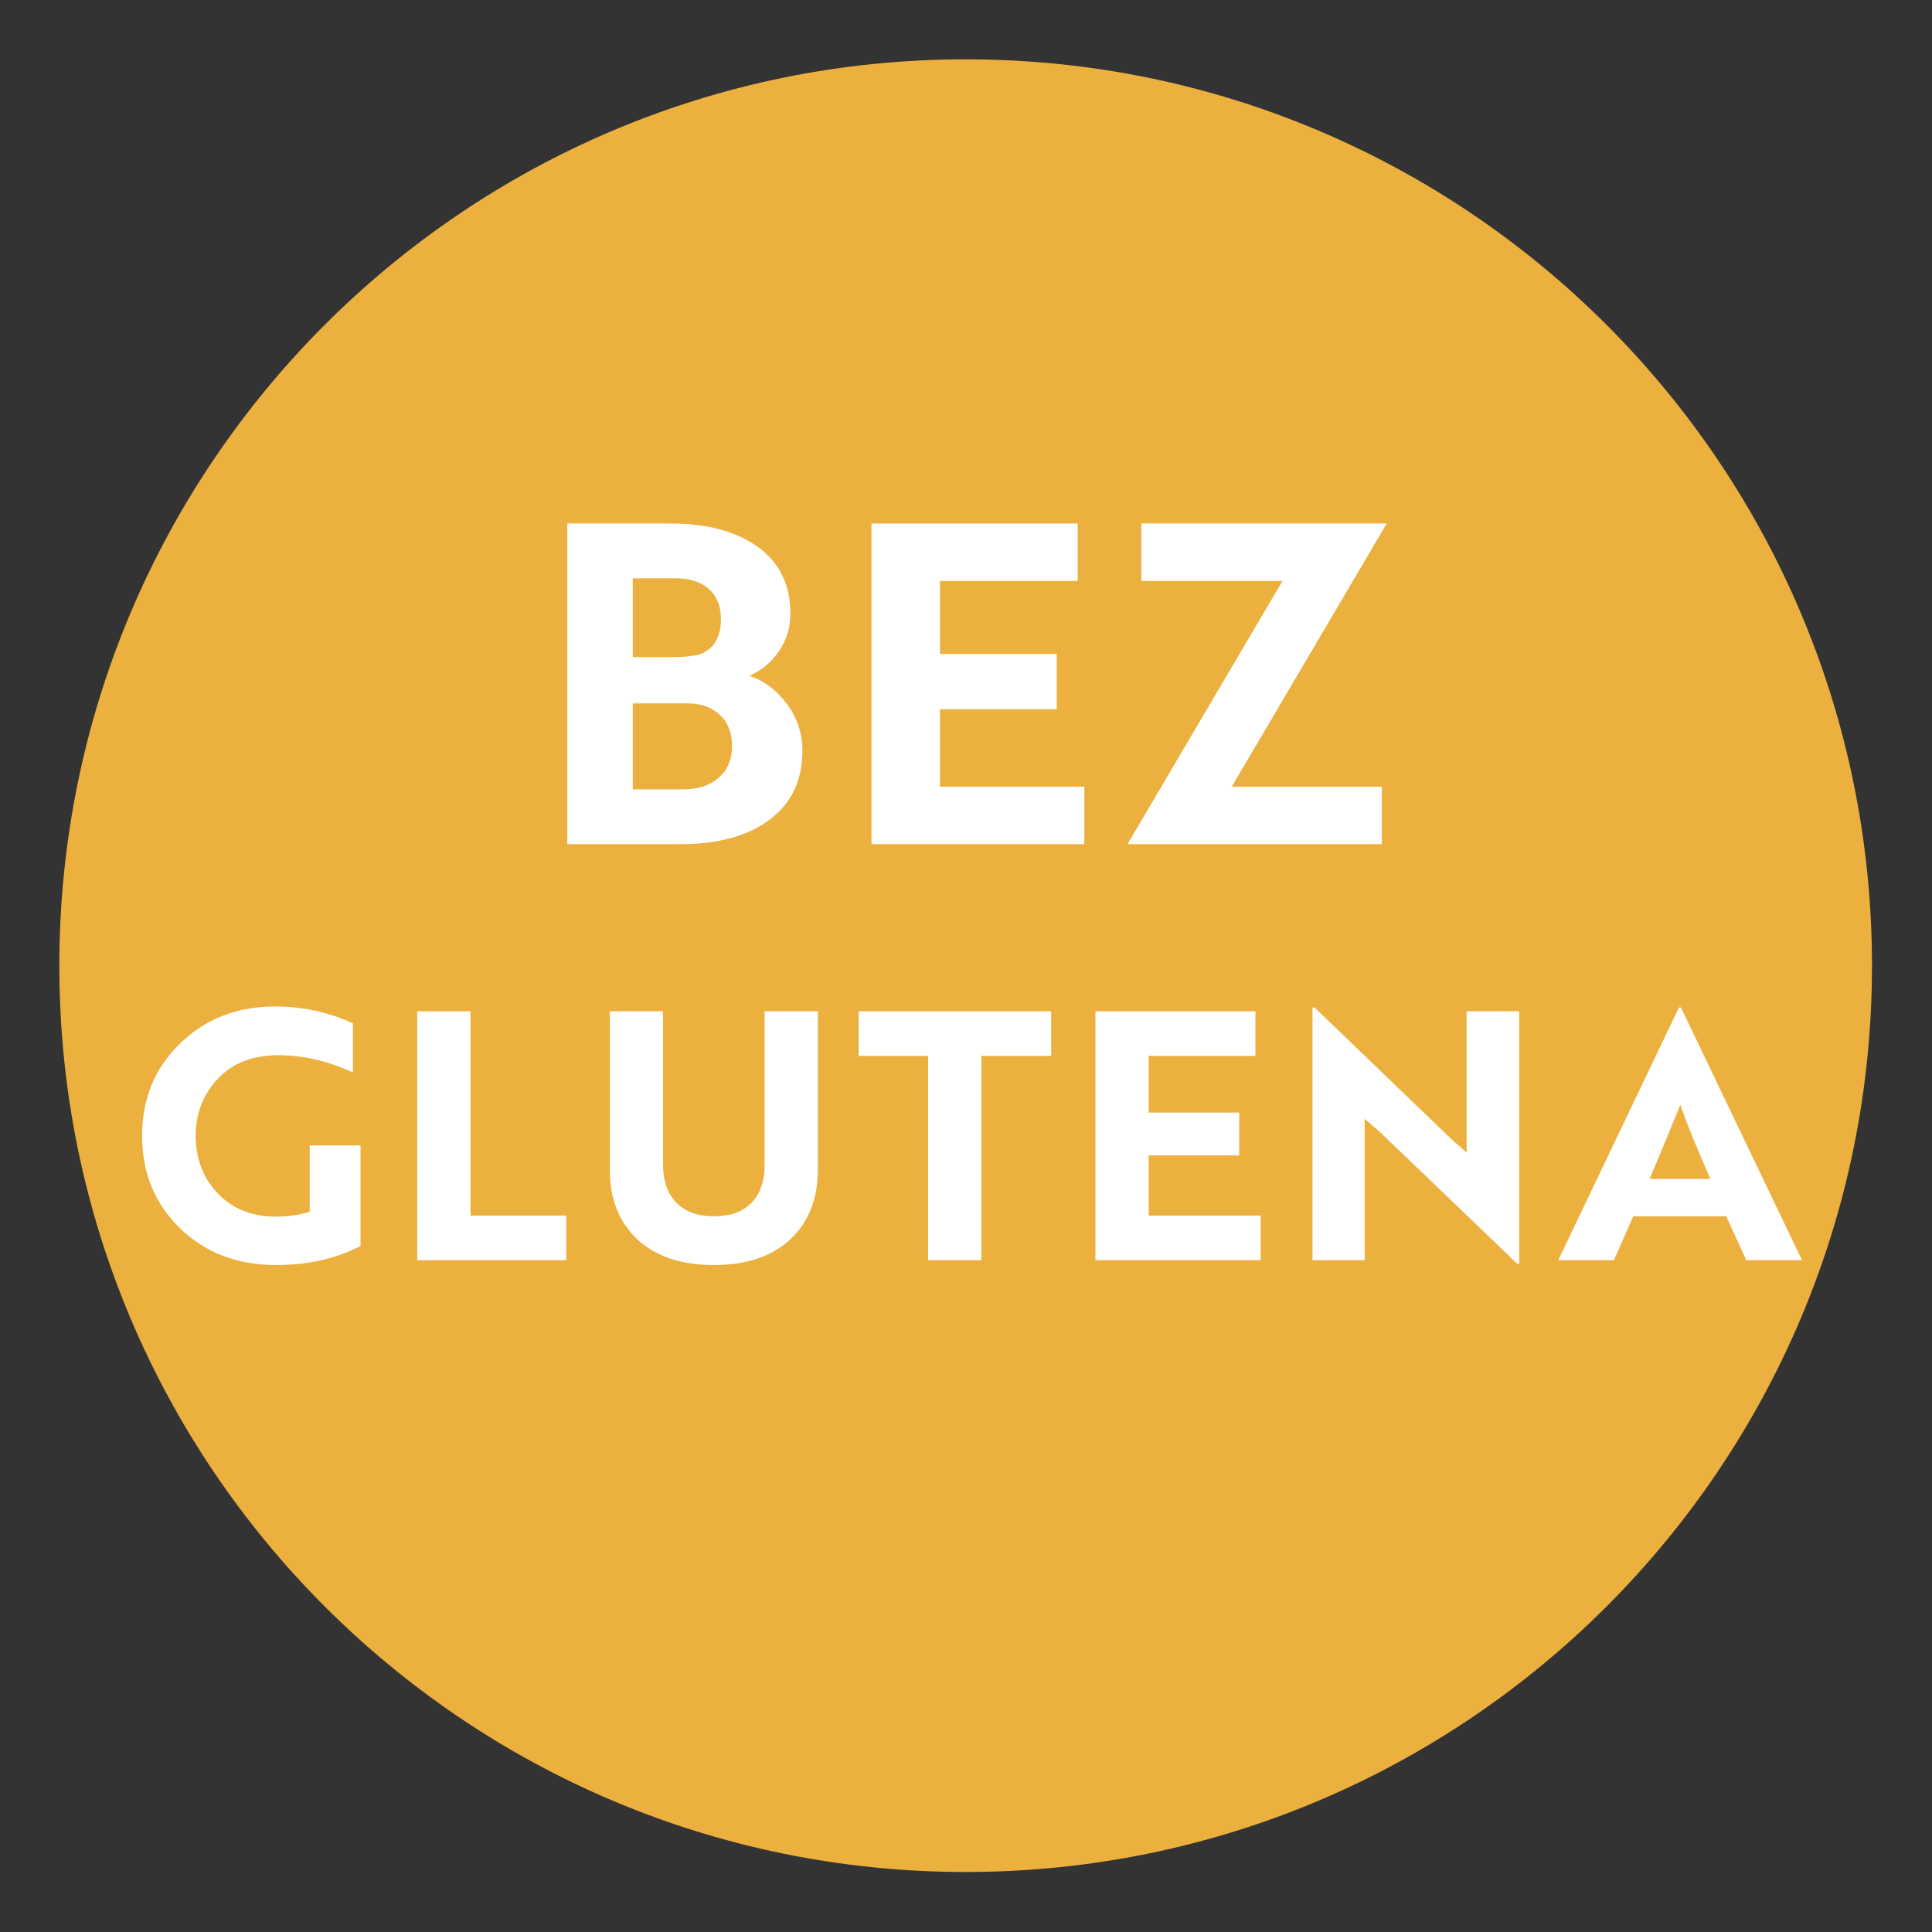 <svg xmlns="http://www.w3.org/2000/svg" xmlns:xlink="http://www.w3.org/1999/xlink" width="945" zoomAndPan="magnify" viewBox="0 0 708.75 708.75" height="945" preserveAspectRatio="xMidYMid meet" version="1.2"><rect x="0" y="0" width="708.75" height="708.75" fill="#333333" stroke="none"/><defs><clipPath id="a609571271"><path d="M 21.766 21.766 L 686.734 21.766 L 686.734 686.734 L 21.766 686.734 Z M 21.766 21.766 "/></clipPath><clipPath id="2a1eaf9c28"><path d="M 354.25 21.766 C 170.625 21.766 21.766 170.625 21.766 354.25 C 21.766 537.875 170.625 686.734 354.25 686.734 C 537.875 686.734 686.734 537.875 686.734 354.25 C 686.734 170.625 537.875 21.766 354.25 21.766 Z M 354.25 21.766 "/></clipPath></defs><g id="ad6b2c8f40"><g clip-rule="nonzero" clip-path="url(#a609571271)"><g clip-rule="nonzero" clip-path="url(#2a1eaf9c28)"><path style=" stroke:none;fill-rule:nonzero;fill:#ecb03f;fill-opacity:1;" d="M 21.766 21.766 L 686.734 21.766 L 686.734 686.734 L 21.766 686.734 Z M 21.766 21.766 "/></g></g><g style="fill:#ffffff;fill-opacity:1;"><g transform="translate(195.363, 309.674)"><path style="stroke:none" d="M 79.562 -61.75 C 84.895 -60.008 89.469 -56.582 93.281 -51.469 C 97.094 -46.344 99 -40.625 99 -34.312 C 99 -23.414 94.992 -14.973 86.984 -8.984 C 78.984 -2.992 68.066 0 54.234 0 L 12.75 0 L 12.75 -117.625 L 50.812 -117.625 C 63.988 -117.625 74.551 -114.797 82.5 -109.141 C 90.562 -103.359 94.594 -95.188 94.594 -84.625 C 94.594 -79.508 93.203 -74.91 90.422 -70.828 C 87.648 -66.742 84.031 -63.719 79.562 -61.75 Z M 36.766 -97.531 L 36.766 -68.625 L 51.797 -68.625 C 55.609 -68.625 58.766 -68.945 61.266 -69.594 C 66.492 -71.551 69.109 -75.852 69.109 -82.5 C 69.109 -87.289 67.633 -90.992 64.688 -93.609 C 61.75 -96.223 57.664 -97.531 52.438 -97.531 Z M 57.016 -51.625 L 36.766 -51.625 L 36.766 -20.094 L 55.391 -20.094 C 60.723 -20.094 65.02 -21.508 68.281 -24.344 C 71.551 -27.176 73.188 -31.039 73.188 -35.938 C 73.188 -40.844 71.688 -44.68 68.688 -47.453 C 65.695 -50.234 61.805 -51.625 57.016 -51.625 Z M 57.016 -51.625 "/></g></g><g style="fill:#ffffff;fill-opacity:1;"><g transform="translate(306.947, 309.674)"><path style="stroke:none" d="M 90.844 -21.078 L 90.844 0 L 12.75 0 L 12.75 -117.625 L 88.391 -117.625 L 88.391 -96.547 L 37.906 -96.547 L 37.906 -69.766 L 80.703 -69.766 L 80.703 -49.5 L 37.906 -49.5 L 37.906 -21.078 Z M 90.844 -21.078 "/></g></g><g style="fill:#ffffff;fill-opacity:1;"><g transform="translate(409.546, 309.674)"><path style="stroke:none" d="M 97.375 0 L 4.078 0 L 60.938 -96.547 L 9.156 -96.547 L 9.156 -117.625 L 99.172 -117.625 L 42.312 -21.078 L 97.375 -21.078 Z M 97.375 0 "/></g></g><g style="fill:#ffffff;fill-opacity:1;"><g transform="translate(48.078, 462.292)"><path style="stroke:none" d="M 84.188 -42.094 L 84.188 -5.203 C 75.227 -0.547 64.875 1.781 53.125 1.781 C 38.926 1.781 27.176 -2.742 17.875 -11.797 C 8.664 -20.754 4.062 -32.035 4.062 -45.641 C 4.062 -59.172 8.664 -70.414 17.875 -79.375 C 27.176 -88.5 38.801 -93.062 52.75 -93.062 C 62.977 -93.062 72.531 -90.992 81.406 -86.859 L 81.406 -68.844 C 72.27 -73.07 63.141 -75.188 54.016 -75.188 C 44.711 -75.188 37.359 -72.352 31.953 -66.688 C 26.461 -60.945 23.719 -53.93 23.719 -45.641 C 23.719 -37.191 26.422 -30.133 31.828 -24.469 C 37.234 -18.801 44.332 -15.969 53.125 -15.969 C 57.602 -15.969 61.742 -16.562 65.547 -17.75 L 65.547 -42.094 Z M 84.188 -42.094 "/></g></g><g style="fill:#ffffff;fill-opacity:1;"><g transform="translate(143.18, 462.292)"><path style="stroke:none" d="M 64.547 -16.359 L 64.547 0 L 9.891 0 L 9.891 -91.297 L 29.422 -91.297 L 29.422 -16.359 Z M 64.547 -16.359 "/></g></g><g style="fill:#ffffff;fill-opacity:1;"><g transform="translate(215.078, 462.292)"><path style="stroke:none" d="M 65.422 -91.297 L 84.953 -91.297 L 84.953 -33.219 C 84.953 -22.488 81.57 -13.953 74.812 -7.609 C 68.051 -1.348 58.707 1.781 46.781 1.781 C 34.863 1.781 25.523 -1.348 18.766 -7.609 C 12.004 -13.953 8.625 -22.488 8.625 -33.219 L 8.625 -91.297 L 28.156 -91.297 L 28.156 -35.125 C 28.156 -29.125 29.781 -24.453 33.031 -21.109 C 36.281 -17.773 40.863 -16.109 46.781 -16.109 C 52.789 -16.109 57.398 -17.754 60.609 -21.047 C 63.816 -24.348 65.422 -29.039 65.422 -35.125 Z M 65.422 -91.297 "/></g></g><g style="fill:#ffffff;fill-opacity:1;"><g transform="translate(313.73, 462.292)"><path style="stroke:none" d="M 71.891 -91.297 L 71.891 -74.938 L 46.281 -74.938 L 46.281 0 L 26.75 0 L 26.75 -74.938 L 1.266 -74.938 L 1.266 -91.297 Z M 71.891 -91.297 "/></g></g><g style="fill:#ffffff;fill-opacity:1;"><g transform="translate(391.968, 462.292)"><path style="stroke:none" d="M 70.5 -16.359 L 70.5 0 L 9.891 0 L 9.891 -91.297 L 68.594 -91.297 L 68.594 -74.938 L 29.422 -74.938 L 29.422 -54.141 L 62.641 -54.141 L 62.641 -38.422 L 29.422 -38.422 L 29.422 -16.359 Z M 70.5 -16.359 "/></g></g><g style="fill:#ffffff;fill-opacity:1;"><g transform="translate(471.6, 462.292)"><path style="stroke:none" d="M 85.719 -91.297 L 85.719 1.391 L 85.078 1.391 L 35 -46.656 L 29.031 -51.859 L 29.031 0 L 9.891 0 L 9.891 -92.688 L 10.656 -92.688 L 60.609 -44.625 L 66.438 -39.438 L 66.438 -91.297 Z M 85.719 -91.297 "/></g></g><g style="fill:#ffffff;fill-opacity:1;"><g transform="translate(572.282, 462.292)"><path style="stroke:none" d="M 19.781 0 L -0.641 0 L 43.625 -92.688 L 44.375 -92.688 L 88.766 0 L 68.344 0 L 60.984 -16.109 L 26.875 -16.109 Z M 32.844 -29.797 L 55.156 -29.797 C 50.082 -41.379 46.406 -50.426 44.125 -56.938 L 39.438 -45.516 C 36.219 -37.742 34.02 -32.504 32.844 -29.797 Z M 32.844 -29.797 "/></g></g></g></svg>